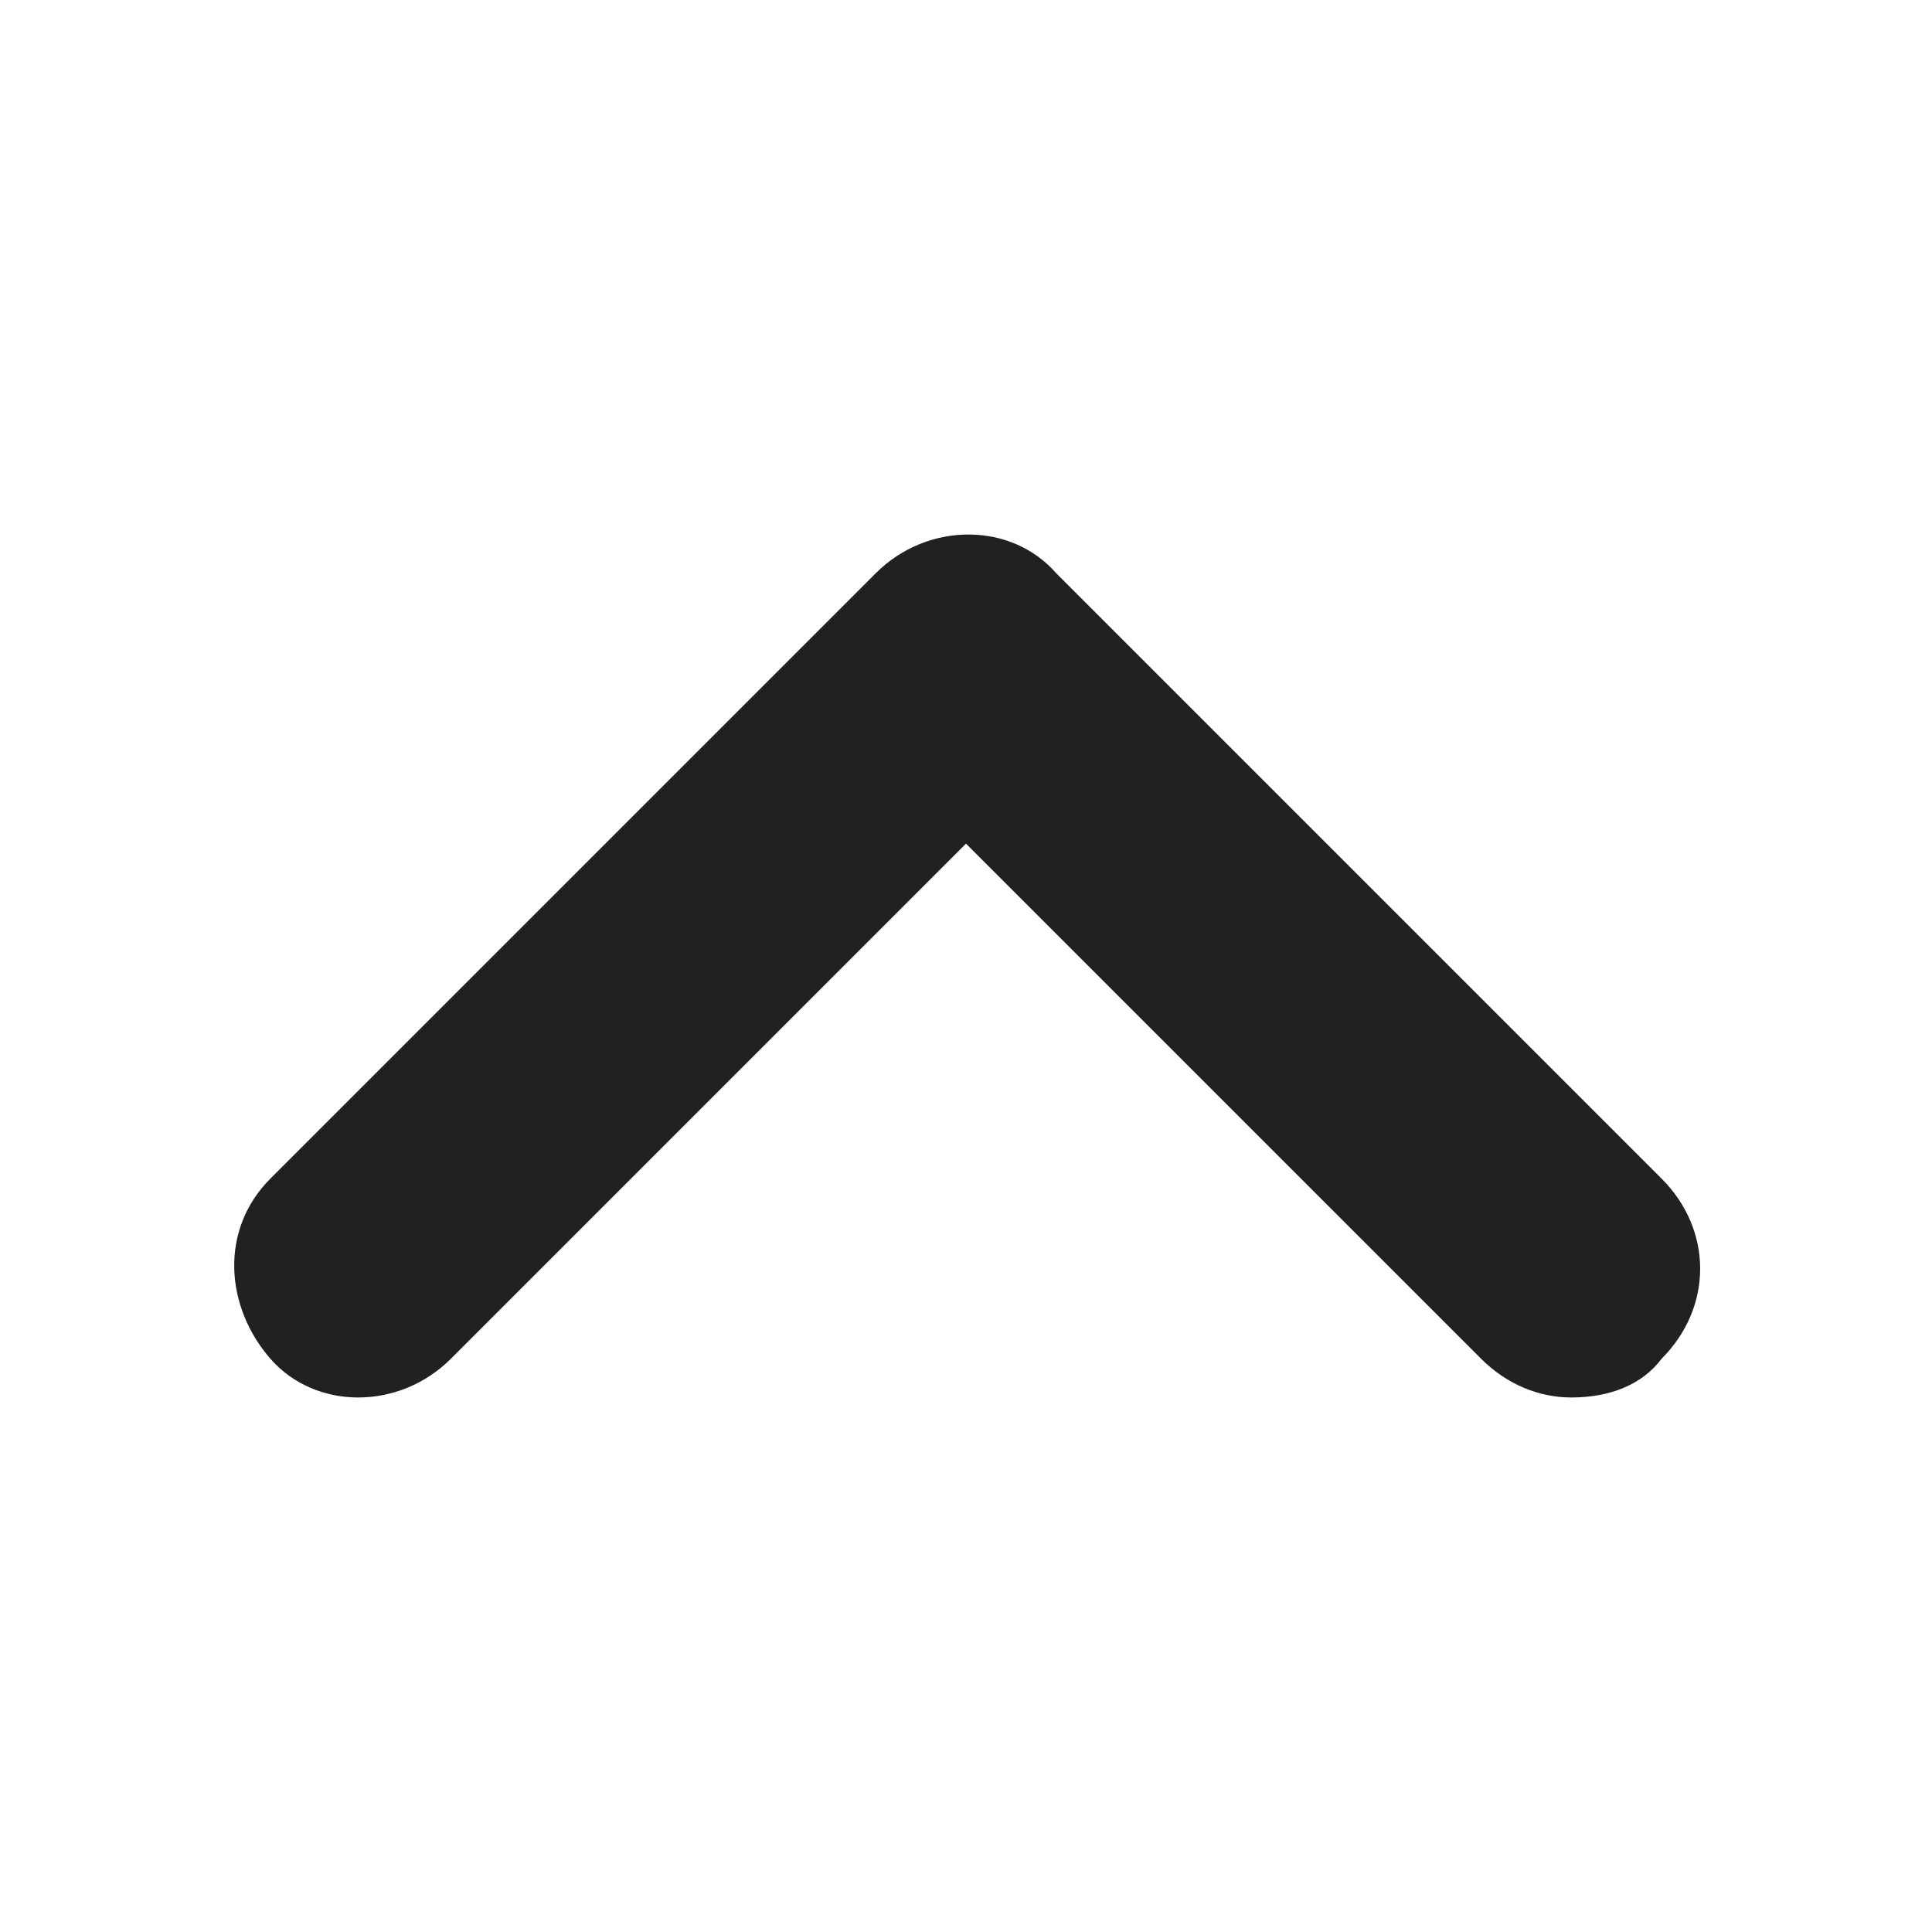 <?xml version="1.0" encoding="utf-8"?>
<!-- Generator: Adobe Illustrator 28.0.0, SVG Export Plug-In . SVG Version: 6.00 Build 0)  -->
<svg version="1.1" id="レイヤー_1" xmlns="http://www.w3.org/2000/svg" xmlns:xlink="http://www.w3.org/1999/xlink" x="0px"
	 y="0px" width="30px" height="30px" viewBox="0 0 30 30" style="enable-background:new 0 0 30 30;" xml:space="preserve">
<style type="text/css">
	.st0{fill:#212121;}
</style>
<path class="st0" d="M24.4,21.7c-0.5,0-1-0.2-1.4-0.6l-8-8l-8,8c-0.8,0.8-2.1,0.8-2.8,0s-0.8-2,0-2.8l9.4-9.4c0.8-0.8,2.1-0.8,2.8,0
	l9.4,9.4c0.8,0.8,0.8,2,0,2.8C25.5,21.5,25,21.7,24.4,21.7L24.4,21.7z"/>
</svg>
